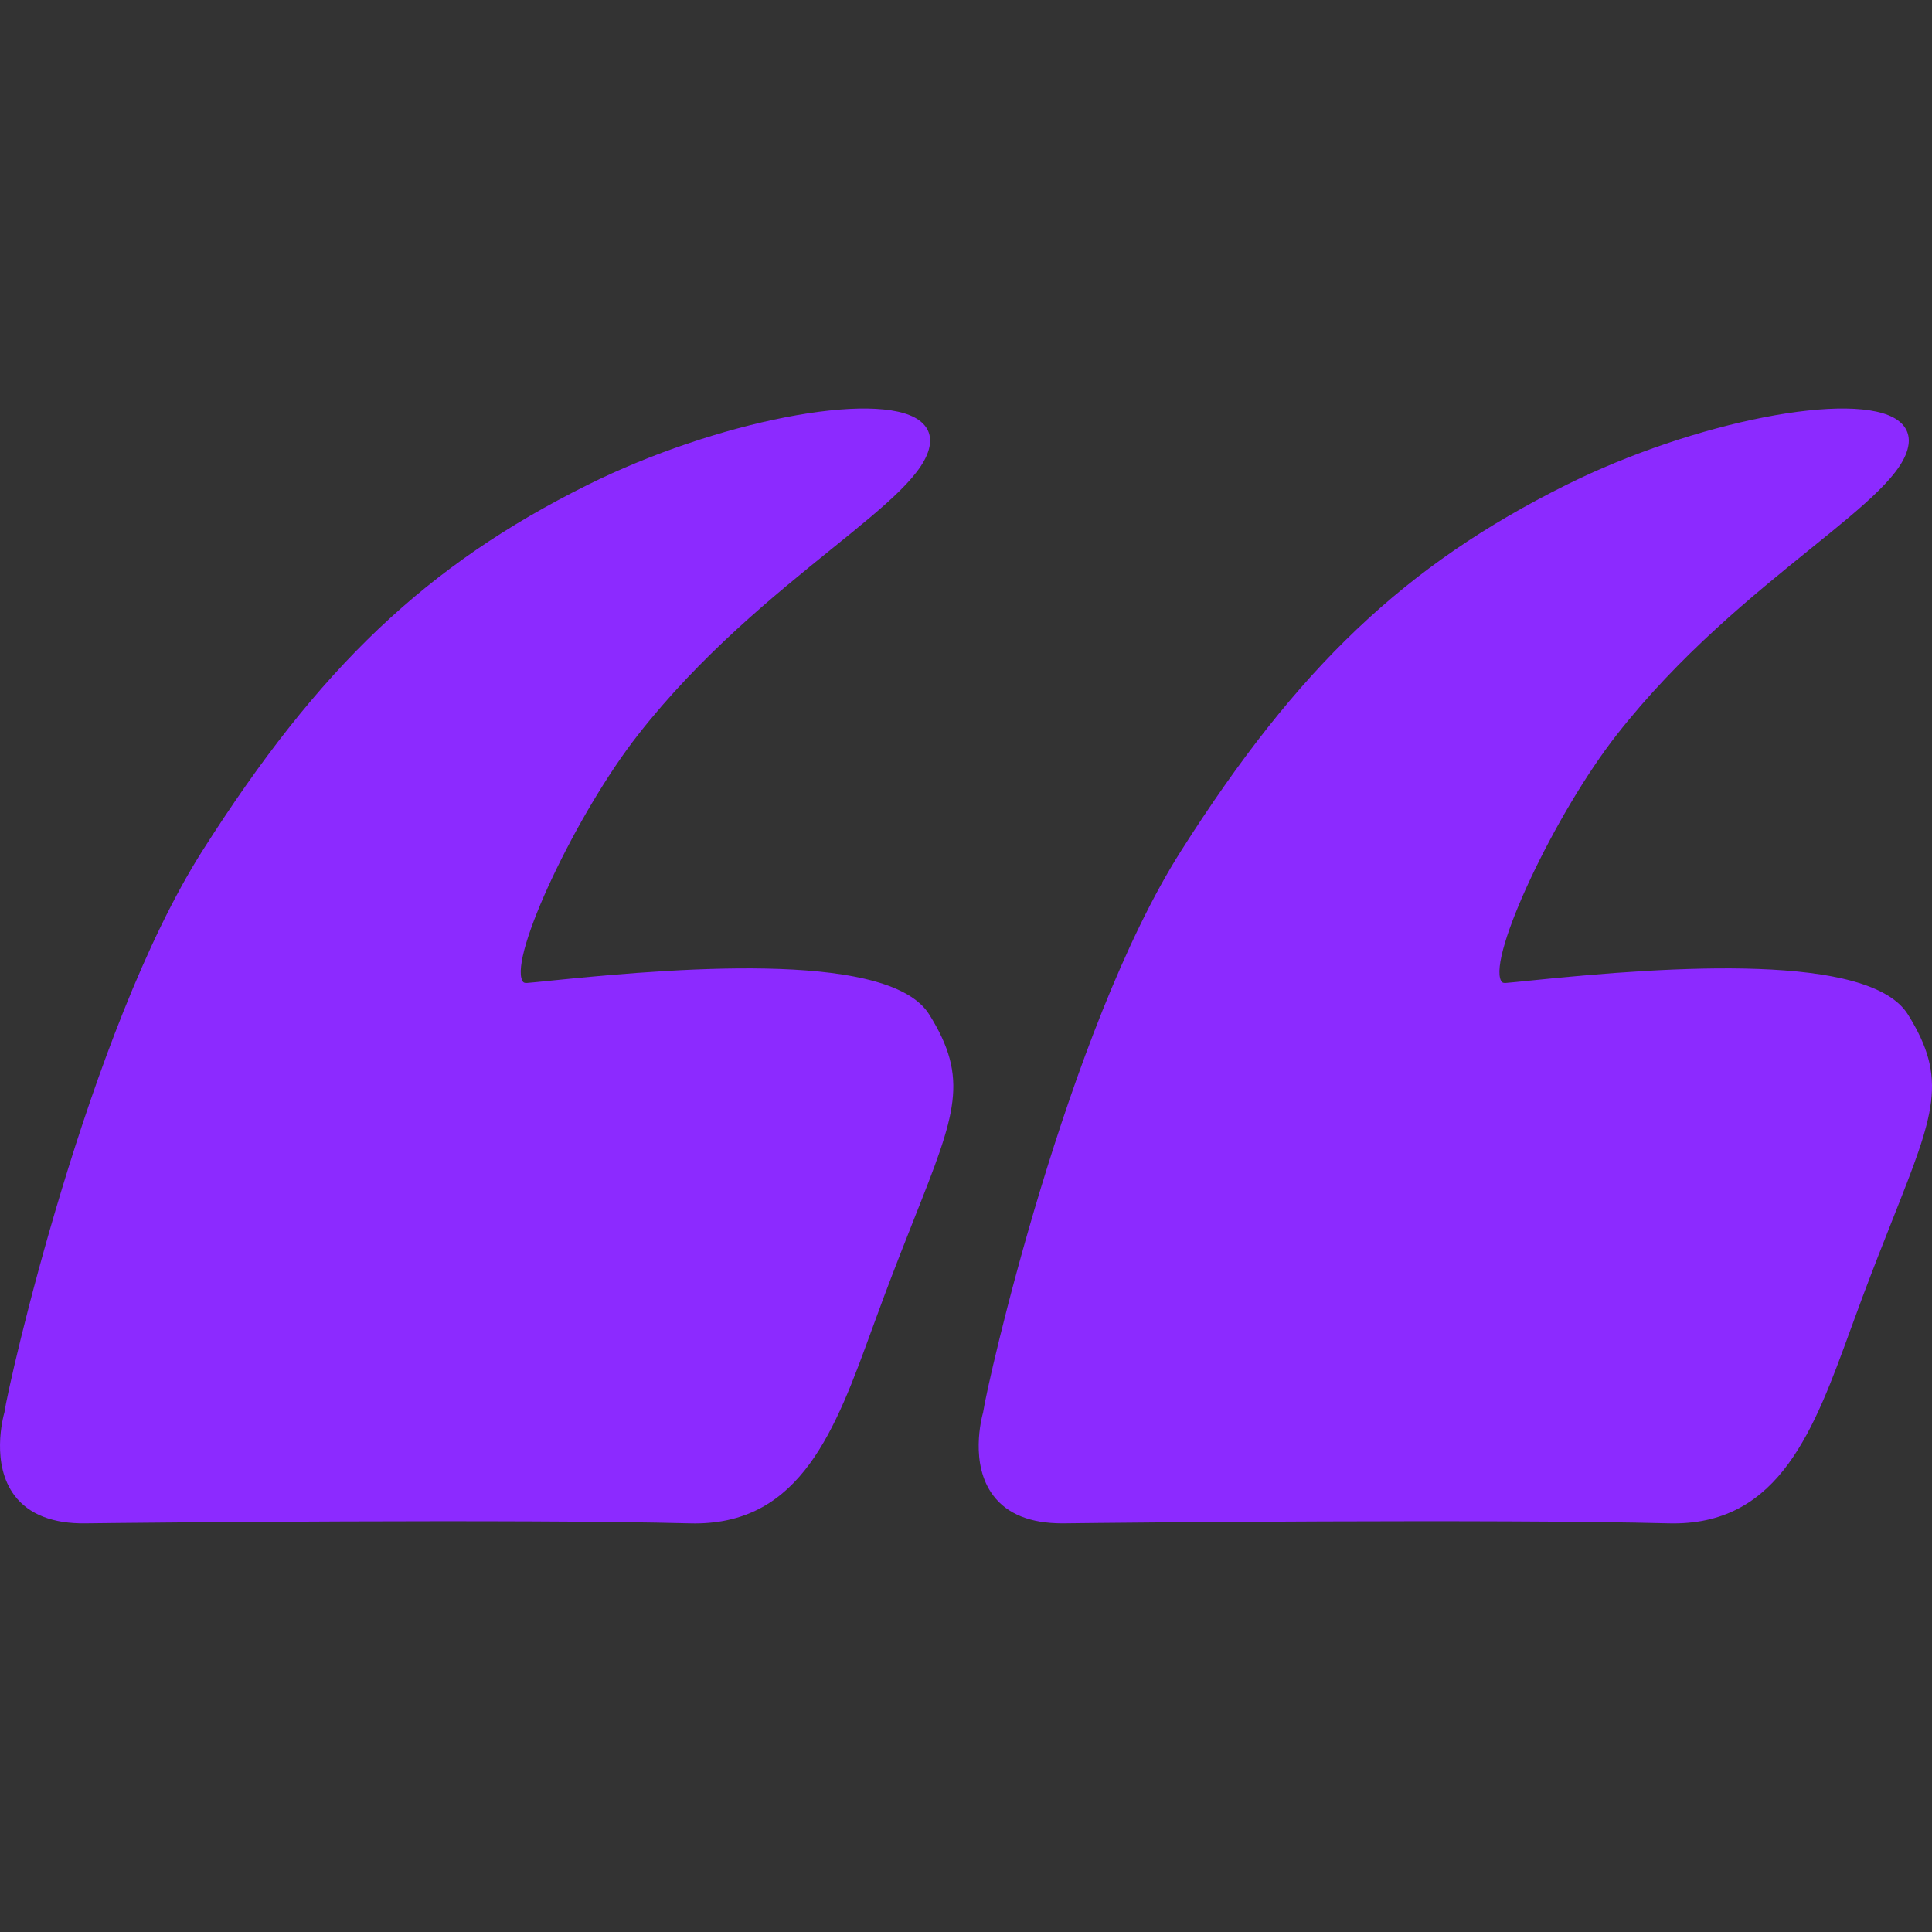 <svg xmlns="http://www.w3.org/2000/svg" xmlns:xlink="http://www.w3.org/1999/xlink" width="1200" zoomAndPan="magnify" viewBox="0 0 900 900" height="1200" preserveAspectRatio="xMidYMid meet" version="1.0"><rect x="0" y="0" width="900" height="900" fill="#333333" stroke="none"/><defs><g/><clipPath id="2676225bcd"><path d="M 455 190.125 L 900 190.125 L 900 709.875 L 455 709.875 Z M 455 190.125 " clip-rule="nonzero"/></clipPath><clipPath id="20e4ffccd8"><path d="M 0 190.125 L 445 190.125 L 445 709.875 L 0 709.875 Z M 0 190.125 " clip-rule="nonzero"/></clipPath></defs><g fill="#ffffff" fill-opacity="1"><g transform="translate(635.305, 602.976)"><g><path d="M 20.891 -22.359 L 20.891 0 L 17.328 0 L 17.328 -9.859 L 6.047 -9.859 L 6.047 0 L 2.516 0 L 2.516 -22.359 L 6.047 -22.359 L 6.047 -13.016 L 17.328 -13.016 L 17.328 -22.359 Z M 20.891 -22.359 "/></g></g></g><g fill="#ffffff" fill-opacity="1"><g transform="translate(658.426, 602.976)"><g><path d="M 9.547 0.312 C 8.266 0.312 7.102 0.086 6.062 -0.359 C 5.02 -0.816 4.117 -1.438 3.359 -2.219 C 2.609 -3.008 2.031 -3.91 1.625 -4.922 C 1.219 -5.941 1.016 -7.031 1.016 -8.188 C 1.016 -9.738 1.367 -11.16 2.078 -12.453 C 2.797 -13.742 3.797 -14.785 5.078 -15.578 C 6.359 -16.367 7.859 -16.766 9.578 -16.766 C 11.297 -16.766 12.781 -16.367 14.031 -15.578 C 15.281 -14.785 16.25 -13.75 16.938 -12.469 C 17.633 -11.188 17.984 -9.812 17.984 -8.344 C 17.984 -8.094 17.973 -7.859 17.953 -7.641 C 17.93 -7.422 17.91 -7.238 17.891 -7.094 L 4.688 -7.094 C 4.75 -6.125 5.016 -5.273 5.484 -4.547 C 5.961 -3.828 6.566 -3.258 7.297 -2.844 C 8.035 -2.438 8.828 -2.234 9.672 -2.234 C 10.598 -2.234 11.473 -2.461 12.297 -2.922 C 13.129 -3.391 13.691 -4 13.984 -4.75 L 16.953 -3.906 C 16.586 -3.102 16.039 -2.379 15.312 -1.734 C 14.594 -1.098 13.738 -0.598 12.75 -0.234 C 11.77 0.129 10.703 0.312 9.547 0.312 Z M 4.594 -9.391 L 14.547 -9.391 C 14.484 -10.328 14.219 -11.16 13.75 -11.891 C 13.281 -12.617 12.68 -13.188 11.953 -13.594 C 11.234 -14 10.43 -14.203 9.547 -14.203 C 8.68 -14.203 7.883 -14 7.156 -13.594 C 6.438 -13.188 5.844 -12.617 5.375 -11.891 C 4.914 -11.16 4.656 -10.328 4.594 -9.391 Z M 4.594 -9.391 "/></g></g></g><g fill="#ffffff" fill-opacity="1"><g transform="translate(677.169, 602.976)"><g><path d="M 0.875 -4.812 C 0.875 -5.863 1.172 -6.781 1.766 -7.562 C 2.367 -8.352 3.195 -8.961 4.25 -9.391 C 5.301 -9.828 6.52 -10.047 7.906 -10.047 C 8.645 -10.047 9.395 -9.992 10.156 -9.891 C 10.926 -9.785 11.602 -9.617 12.188 -9.391 L 12.188 -10.422 C 12.188 -11.578 11.836 -12.477 11.141 -13.125 C 10.453 -13.781 9.457 -14.109 8.156 -14.109 C 7.227 -14.109 6.352 -13.945 5.531 -13.625 C 4.719 -13.301 3.848 -12.844 2.922 -12.25 L 1.766 -14.578 C 2.859 -15.316 3.953 -15.863 5.047 -16.219 C 6.148 -16.582 7.312 -16.766 8.531 -16.766 C 10.738 -16.766 12.477 -16.18 13.75 -15.016 C 15.02 -13.848 15.656 -12.191 15.656 -10.047 L 15.656 -3.906 C 15.656 -3.508 15.723 -3.223 15.859 -3.047 C 15.992 -2.879 16.227 -2.785 16.562 -2.766 L 16.562 0 C 16.25 0.062 15.969 0.102 15.719 0.125 C 15.469 0.145 15.258 0.156 15.094 0.156 C 14.352 0.156 13.797 -0.02 13.422 -0.375 C 13.047 -0.727 12.82 -1.148 12.75 -1.641 L 12.656 -2.578 C 11.945 -1.66 11.035 -0.945 9.922 -0.438 C 8.805 0.062 7.68 0.312 6.547 0.312 C 5.453 0.312 4.473 0.086 3.609 -0.359 C 2.754 -0.816 2.082 -1.43 1.594 -2.203 C 1.113 -2.984 0.875 -3.852 0.875 -4.812 Z M 11.375 -3.812 C 11.625 -4.082 11.82 -4.352 11.969 -4.625 C 12.113 -4.906 12.188 -5.148 12.188 -5.359 L 12.188 -7.25 C 11.602 -7.477 10.984 -7.648 10.328 -7.766 C 9.68 -7.879 9.039 -7.938 8.406 -7.938 C 7.145 -7.938 6.117 -7.68 5.328 -7.172 C 4.547 -6.672 4.156 -5.984 4.156 -5.109 C 4.156 -4.617 4.285 -4.156 4.547 -3.719 C 4.816 -3.281 5.195 -2.922 5.688 -2.641 C 6.176 -2.367 6.789 -2.234 7.531 -2.234 C 8.281 -2.234 9 -2.379 9.688 -2.672 C 10.383 -2.973 10.945 -3.352 11.375 -3.812 Z M 11.375 -3.812 "/></g></g></g><g fill="#ffffff" fill-opacity="1"><g transform="translate(694.935, 602.976)"><g><path d="M 1.047 -8.219 C 1.047 -9.789 1.363 -11.223 2 -12.516 C 2.645 -13.805 3.52 -14.836 4.625 -15.609 C 5.738 -16.379 7.02 -16.766 8.469 -16.766 C 9.727 -16.766 10.867 -16.438 11.891 -15.781 C 12.91 -15.133 13.703 -14.328 14.266 -13.359 L 14.266 -23 L 17.734 -23 L 17.734 -3.906 C 17.734 -3.508 17.805 -3.223 17.953 -3.047 C 18.098 -2.879 18.336 -2.785 18.672 -2.766 L 18.672 0 C 18.023 0.102 17.523 0.156 17.172 0.156 C 16.516 0.156 15.961 -0.031 15.516 -0.406 C 15.066 -0.781 14.832 -1.234 14.812 -1.766 L 14.781 -3 C 14.145 -1.945 13.289 -1.129 12.219 -0.547 C 11.145 0.023 10.035 0.312 8.891 0.312 C 7.754 0.312 6.707 0.094 5.75 -0.344 C 4.789 -0.789 3.957 -1.41 3.25 -2.203 C 2.551 -3.004 2.008 -3.914 1.625 -4.938 C 1.238 -5.969 1.047 -7.062 1.047 -8.219 Z M 14.266 -5.922 L 14.266 -10.234 C 14.035 -10.91 13.66 -11.516 13.141 -12.047 C 12.629 -12.586 12.051 -13.016 11.406 -13.328 C 10.77 -13.641 10.141 -13.797 9.516 -13.797 C 8.773 -13.797 8.102 -13.641 7.5 -13.328 C 6.906 -13.016 6.395 -12.594 5.969 -12.062 C 5.539 -11.539 5.207 -10.941 4.969 -10.266 C 4.738 -9.598 4.625 -8.895 4.625 -8.156 C 4.625 -7.406 4.75 -6.695 5 -6.031 C 5.258 -5.375 5.625 -4.785 6.094 -4.266 C 6.562 -3.754 7.102 -3.352 7.719 -3.062 C 8.344 -2.781 9.023 -2.641 9.766 -2.641 C 10.223 -2.641 10.688 -2.723 11.156 -2.891 C 11.633 -3.066 12.086 -3.301 12.516 -3.594 C 12.953 -3.883 13.32 -4.227 13.625 -4.625 C 13.926 -5.031 14.141 -5.461 14.266 -5.922 Z M 14.266 -5.922 "/></g></g></g><g fill="#ffffff" fill-opacity="1"><g transform="translate(715, 602.976)"><g><path d="M 2.078 0 L 2.078 -16.469 L 5.547 -16.469 L 5.547 0 Z M 2.078 -19.188 L 2.078 -23 L 5.547 -23 L 5.547 -19.188 Z M 2.078 -19.188 "/></g></g></g><g fill="#ffffff" fill-opacity="1"><g transform="translate(722.623, 602.976)"><g><path d="M 16.859 0 L 13.391 0 L 13.391 -9.234 C 13.391 -10.766 13.141 -11.883 12.641 -12.594 C 12.148 -13.312 11.422 -13.672 10.453 -13.672 C 9.785 -13.672 9.117 -13.5 8.453 -13.156 C 7.797 -12.82 7.203 -12.367 6.672 -11.797 C 6.148 -11.223 5.773 -10.555 5.547 -9.797 L 5.547 0 L 2.078 0 L 2.078 -16.469 L 5.234 -16.469 L 5.234 -13.172 C 5.648 -13.898 6.195 -14.531 6.875 -15.062 C 7.562 -15.602 8.332 -16.02 9.188 -16.312 C 10.051 -16.613 10.969 -16.766 11.938 -16.766 C 12.926 -16.766 13.738 -16.582 14.375 -16.219 C 15.02 -15.863 15.523 -15.375 15.891 -14.75 C 16.254 -14.133 16.504 -13.422 16.641 -12.609 C 16.785 -11.805 16.859 -10.953 16.859 -10.047 Z M 16.859 0 "/></g></g></g><g fill="#ffffff" fill-opacity="1"><g transform="translate(741.429, 602.976)"><g><path d="M 8.594 0.156 C 7.488 0.156 6.473 -0.066 5.547 -0.516 C 4.617 -0.973 3.82 -1.586 3.156 -2.359 C 2.5 -3.141 1.988 -4.031 1.625 -5.031 C 1.258 -6.039 1.078 -7.102 1.078 -8.219 C 1.078 -9.395 1.266 -10.5 1.641 -11.531 C 2.016 -12.562 2.539 -13.469 3.219 -14.25 C 3.906 -15.039 4.711 -15.656 5.641 -16.094 C 6.566 -16.539 7.594 -16.766 8.719 -16.766 C 10.039 -16.766 11.203 -16.445 12.203 -15.812 C 13.203 -15.188 14.023 -14.367 14.672 -13.359 L 14.672 -16.469 L 17.734 -16.469 L 17.734 -0.469 C 17.734 1.125 17.348 2.477 16.578 3.594 C 15.816 4.707 14.773 5.555 13.453 6.141 C 12.129 6.734 10.641 7.031 8.984 7.031 C 7.148 7.031 5.633 6.711 4.438 6.078 C 3.238 5.453 2.223 4.594 1.391 3.5 L 3.344 1.672 C 3.969 2.555 4.781 3.227 5.781 3.688 C 6.781 4.145 7.848 4.375 8.984 4.375 C 9.922 4.375 10.797 4.203 11.609 3.859 C 12.422 3.516 13.066 2.977 13.547 2.25 C 14.023 1.531 14.266 0.625 14.266 -0.469 L 14.266 -3 C 13.68 -2.008 12.875 -1.234 11.844 -0.672 C 10.812 -0.117 9.727 0.156 8.594 0.156 Z M 9.734 -2.641 C 10.254 -2.641 10.754 -2.727 11.234 -2.906 C 11.723 -3.094 12.172 -3.336 12.578 -3.641 C 12.992 -3.941 13.348 -4.285 13.641 -4.672 C 13.93 -5.066 14.141 -5.484 14.266 -5.922 L 14.266 -10.234 C 13.992 -10.953 13.602 -11.578 13.094 -12.109 C 12.594 -12.648 12.023 -13.066 11.391 -13.359 C 10.766 -13.648 10.129 -13.797 9.484 -13.797 C 8.723 -13.797 8.039 -13.633 7.438 -13.312 C 6.844 -12.988 6.336 -12.555 5.922 -12.016 C 5.504 -11.484 5.176 -10.879 4.938 -10.203 C 4.707 -9.535 4.594 -8.844 4.594 -8.125 C 4.594 -7.375 4.723 -6.672 4.984 -6.016 C 5.254 -5.367 5.617 -4.785 6.078 -4.266 C 6.535 -3.754 7.078 -3.352 7.703 -3.062 C 8.336 -2.781 9.016 -2.641 9.734 -2.641 Z M 9.734 -2.641 "/></g></g></g><g clip-path="url(#2676225bcd)"><path fill="#8c2aff" d="M 888.77 472.551 C 870.926 444.012 779.758 449.883 712.715 456.797 C 707.742 457.309 703.906 457.703 701.535 457.887 C 699.953 458.016 699.566 457.473 699.27 456.91 C 693.117 445.418 724.379 378.945 753.215 342.191 C 782.441 304.941 816.355 277.52 843.605 255.48 C 868.992 234.953 887.332 220.121 889.078 207.023 C 889.688 202.449 887.938 198.551 884.012 195.738 C 864.246 181.602 789.246 196.246 729.66 225.871 C 654.73 263.113 604.402 310.922 550.172 396.379 C 496.805 480.477 459.676 645.441 457.984 657.883 C 457.266 660.418 451.613 682.027 462.715 696.703 C 469.211 705.293 479.988 709.637 494.758 709.637 C 495.105 709.637 495.445 709.637 495.793 709.633 C 519.973 709.301 698.324 707.594 777.414 709.637 C 778.16 709.656 778.895 709.664 779.629 709.664 C 829.164 709.66 845.18 665.715 862.105 619.223 C 863.914 614.262 865.746 609.234 867.637 604.184 C 872.957 589.996 877.75 577.891 881.91 567.375 C 901.086 518.918 907.555 502.598 888.762 472.539 Z M 888.77 472.551 " fill-opacity="1" fill-rule="nonzero"/></g><g clip-path="url(#20e4ffccd8)"><path fill="#8c2aff" d="M 432.855 472.551 C 415.012 444.012 323.844 449.883 256.801 456.797 C 251.828 457.309 247.992 457.703 245.621 457.887 C 244.016 458.016 243.656 457.473 243.355 456.91 C 237.207 445.418 268.465 378.945 297.305 342.191 C 326.527 304.941 360.441 277.52 387.695 255.48 C 413.078 234.953 431.422 220.121 433.164 207.023 C 433.777 202.449 432.023 198.551 428.102 195.738 C 408.336 181.602 333.332 196.246 273.746 225.871 C 198.816 263.113 148.488 310.922 94.262 396.379 C 40.891 480.484 3.762 645.445 2.07 657.887 C 1.355 660.426 -4.297 682.035 6.801 696.711 C 13.449 705.496 24.742 709.875 39.879 709.637 C 64.059 709.305 242.41 707.598 321.5 709.641 C 322.246 709.66 322.984 709.672 323.715 709.672 C 373.25 709.664 389.266 665.719 406.191 619.227 C 408 614.266 409.836 609.242 411.727 604.188 C 417.043 590 421.836 577.895 425.996 567.379 C 445.176 518.922 451.645 502.605 432.852 472.547 Z M 432.855 472.551 " fill-opacity="1" fill-rule="nonzero"/></g></svg>